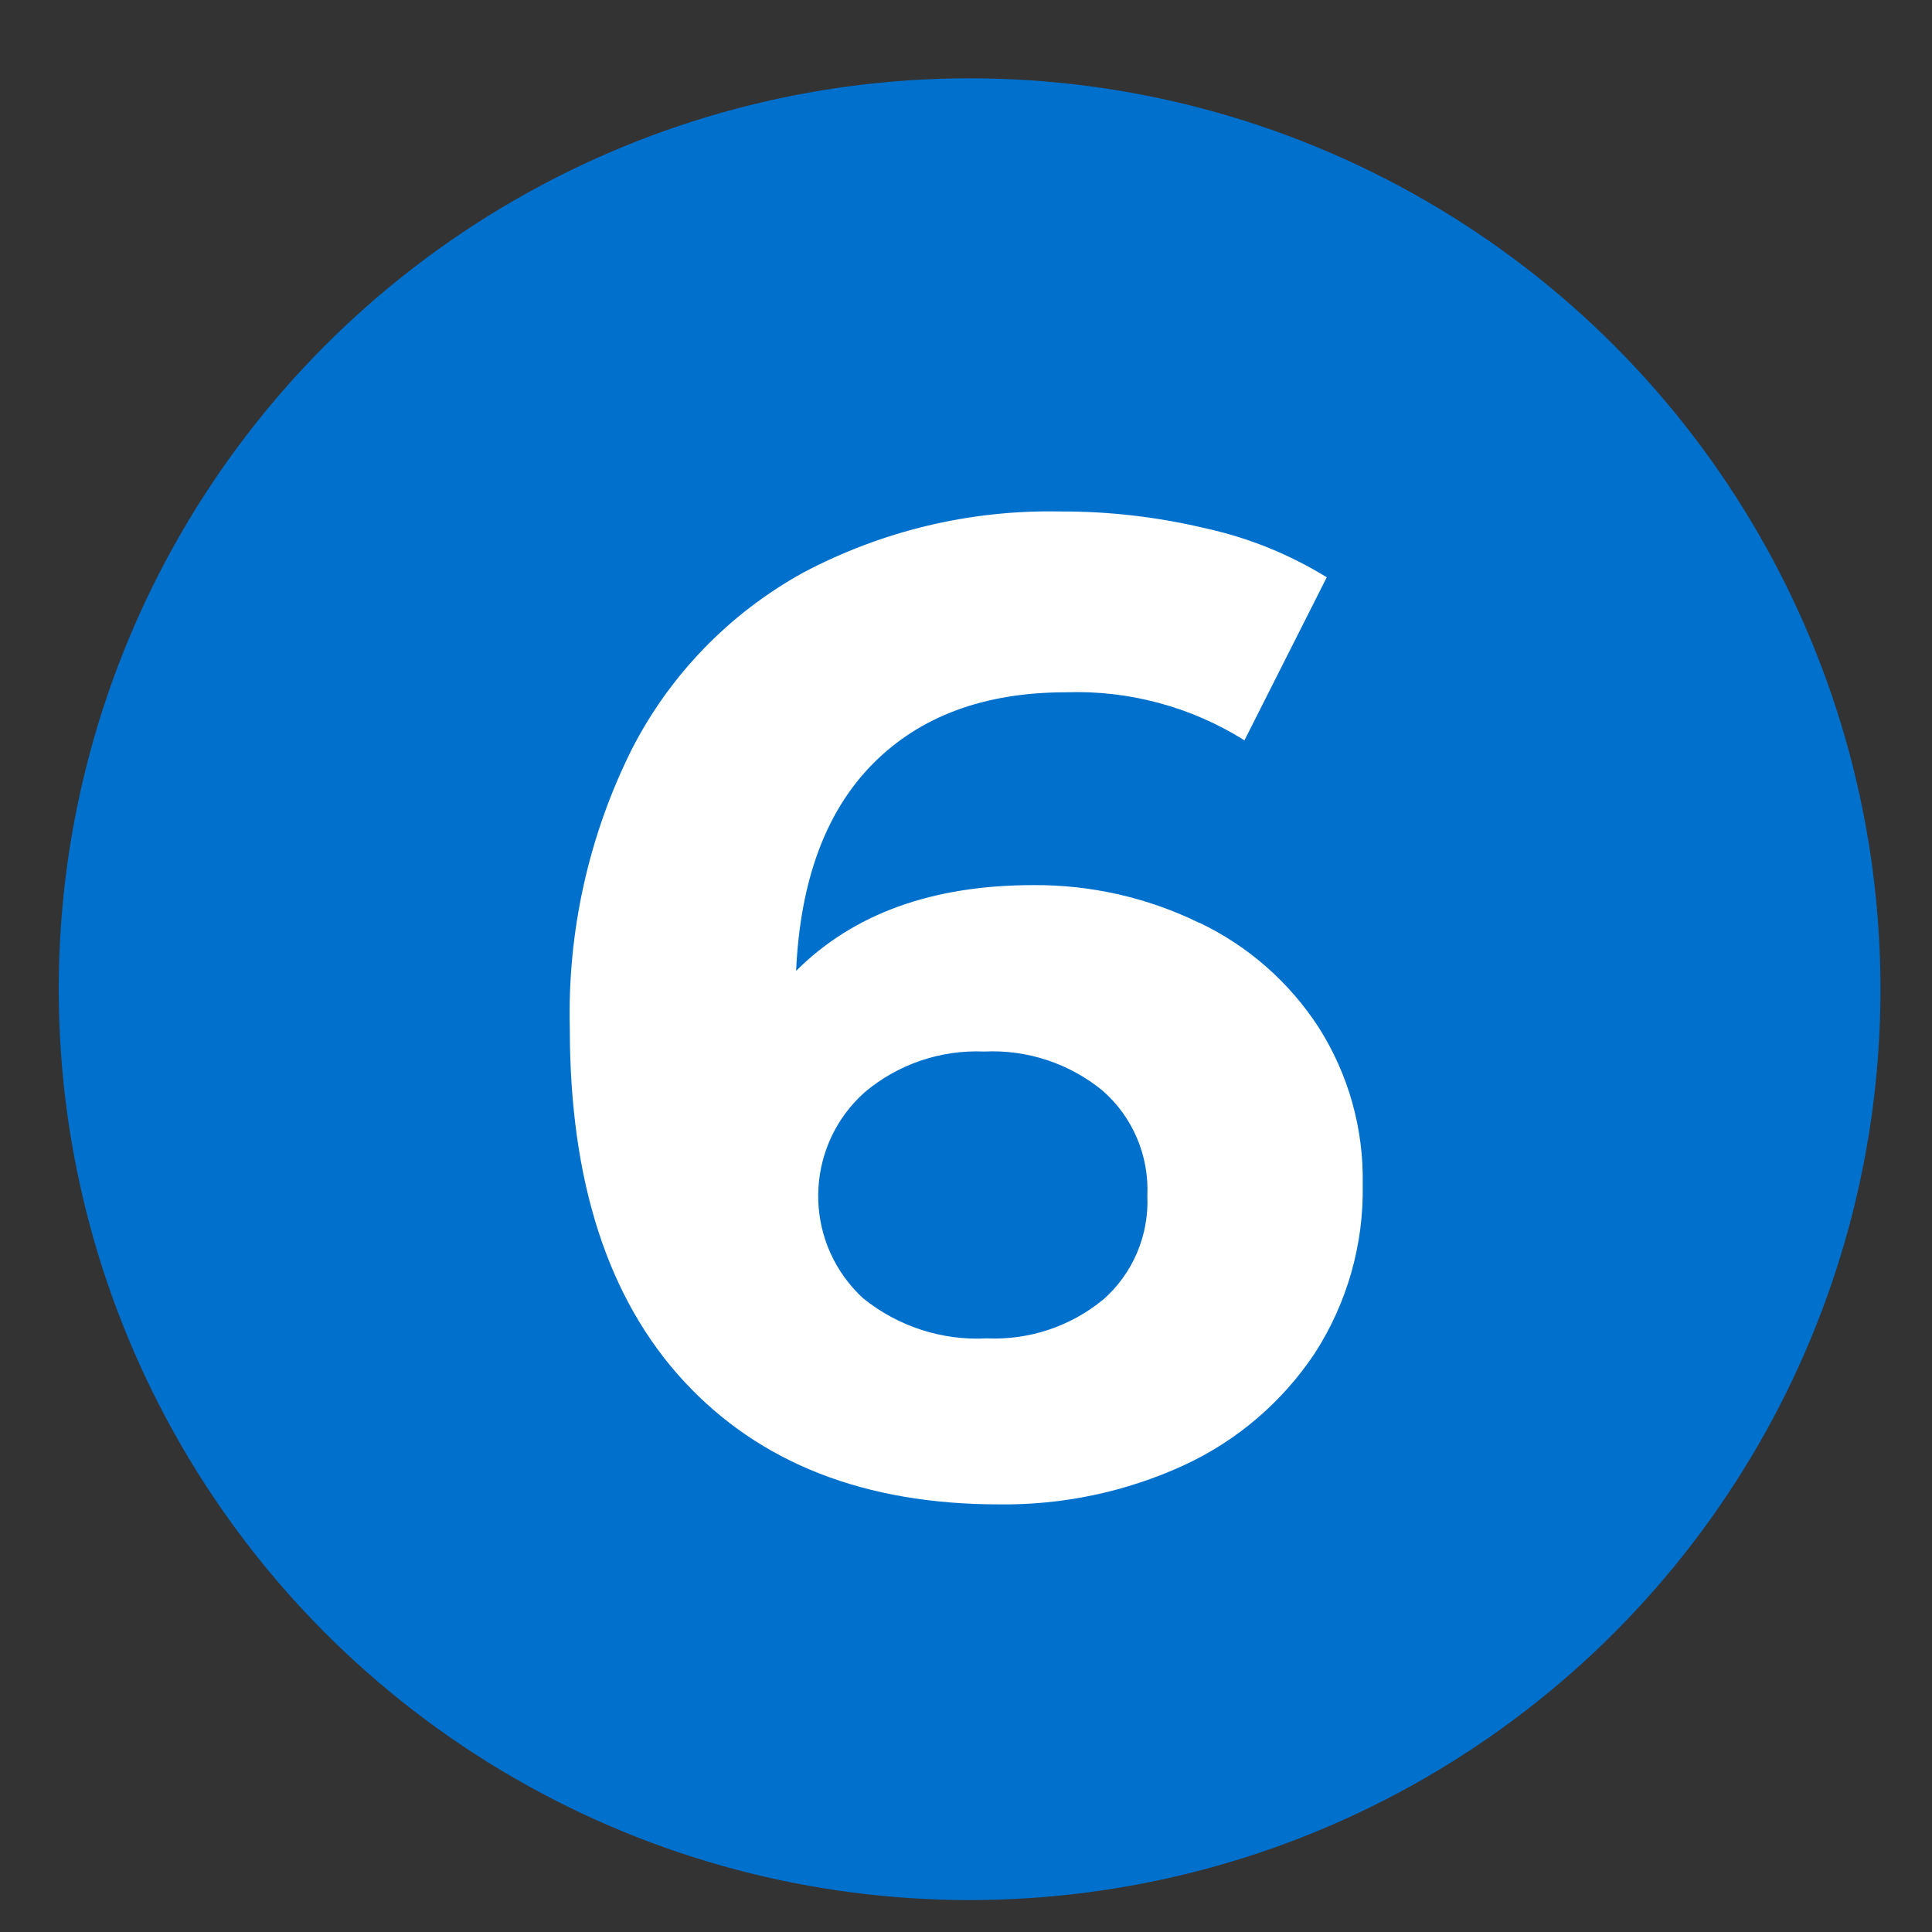 <?xml version="1.0" encoding="UTF-8"?><svg id="a" xmlns="http://www.w3.org/2000/svg" viewBox="0 0 150 150"><rect x="0" y="0" width="150" height="150" fill="#333333" stroke="none"/><defs><style>.e{fill:#0070cd;}.f{fill:#fff;}</style></defs><g id="b"><circle id="c" class="e" cx="75.28" cy="76.8" r="70.72"/><path id="d" class="f" d="M93.12,71.64c3.78,1.8,6.99,4.62,9.27,8.14,2.31,3.64,3.5,7.88,3.41,12.2,.09,4.64-1.21,9.2-3.73,13.1-2.52,3.78-6.04,6.79-10.17,8.69-4.49,2.06-9.39,3.09-14.33,3.03-10.44,0-18.6-3.2-24.49-9.58-5.89-6.39-8.84-15.51-8.84-27.37-.19-7.49,1.45-14.92,4.79-21.63,2.96-5.81,7.6-10.6,13.31-13.75,6.12-3.25,12.97-4.89,19.9-4.76,3.86-.02,7.7,.43,11.45,1.33,3.29,.73,6.44,2.01,9.32,3.78l-6.39,12.66c-4.14-2.6-8.97-3.9-13.86-3.73-6.32,0-11.32,1.85-14.98,5.54-3.66,3.69-5.65,9.06-5.97,16.09,4.44-4.44,10.58-6.66,18.42-6.66,4.46-.03,8.87,.97,12.88,2.93Zm-7.5,29.29c2.33-2.03,3.6-5.02,3.46-8.1,.14-3.1-1.13-6.09-3.46-8.14-2.59-2.13-5.87-3.21-9.22-3.05-3.37-.14-6.67,.98-9.25,3.15-4.45,3.95-4.86,10.77-.91,15.22,.25,.28,.51,.55,.79,.8,2.7,2.18,6.12,3.29,9.58,3.1,3.26,.15,6.47-.91,9-2.98Z"/></g></svg>